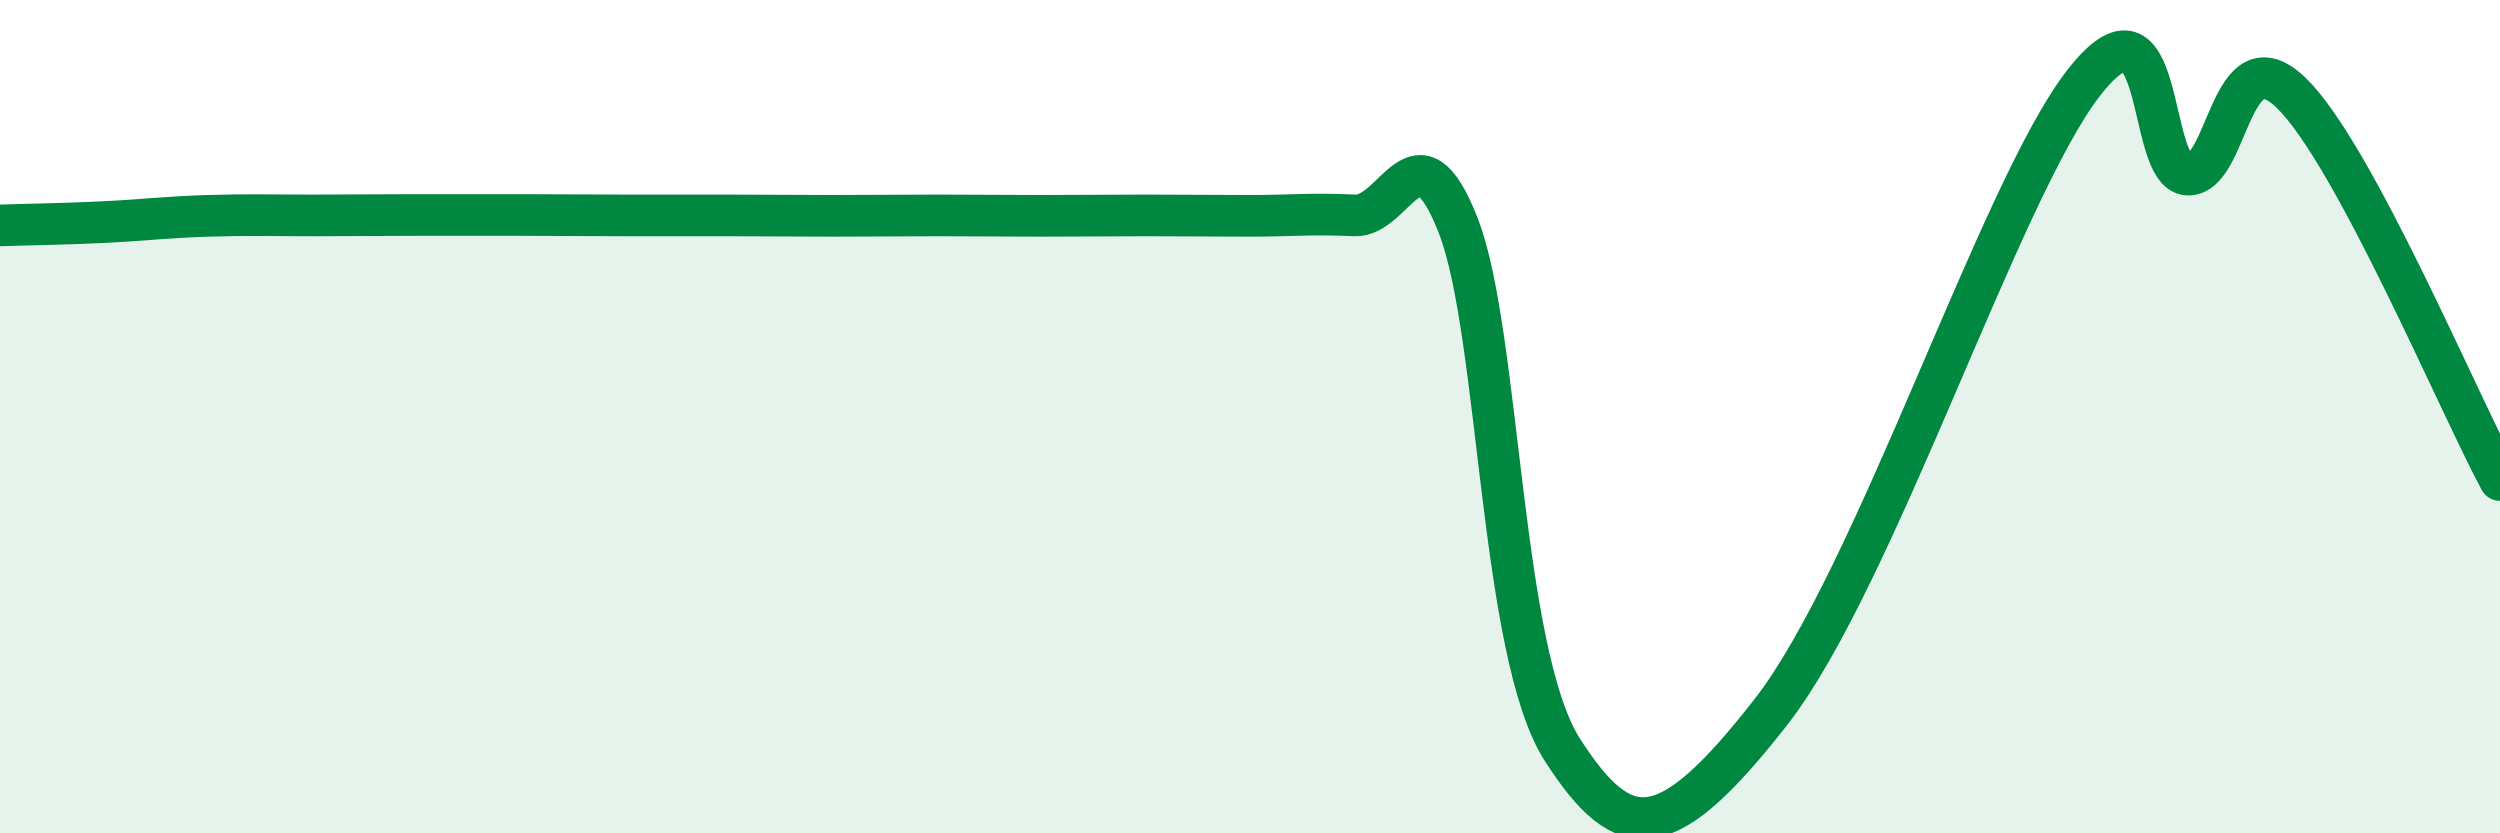 
    <svg width="60" height="20" viewBox="0 0 60 20" xmlns="http://www.w3.org/2000/svg">
      <path
        d="M 0,5.41 C 0.5,5.39 1.5,5.38 2.5,5.33 C 3.5,5.28 4,5.21 5,5.18 C 6,5.15 6.5,5.17 7.5,5.17 C 8.5,5.17 9,5.16 10,5.16 C 11,5.16 11.5,5.16 12.5,5.16 C 13.5,5.16 14,5.17 15,5.17 C 16,5.17 16.5,5.17 17.5,5.17 C 18.5,5.17 19,5.18 20,5.18 C 21,5.18 21.5,5.17 22.5,5.17 C 23.5,5.17 24,5.18 25,5.18 C 26,5.18 26.5,5.17 27.5,5.17 C 28.5,5.17 29,5.18 30,5.18 C 31,5.18 31.5,5.12 32.5,5.17 C 33.5,5.22 34,2.85 35,5.42 C 36,7.99 36,15.67 37.5,18 C 39,20.33 40,20.29 42.5,17.09 C 45,13.89 48,4.58 50,2 C 52,-0.58 51.5,4.14 52.5,4.19 C 53.5,4.24 53.5,0.77 55,2.24 C 56.5,3.71 59,9.66 60,11.52L60 20L0 20Z"
        fill="#008740"
        opacity="0.1"
        stroke-linecap="round"
        stroke-linejoin="round"
      />
      <path
        d="M 0,5.41 C 0.5,5.39 1.5,5.38 2.5,5.33 C 3.5,5.28 4,5.21 5,5.18 C 6,5.15 6.5,5.17 7.5,5.17 C 8.5,5.17 9,5.16 10,5.16 C 11,5.16 11.5,5.16 12.5,5.16 C 13.5,5.16 14,5.17 15,5.17 C 16,5.17 16.5,5.17 17.5,5.17 C 18.5,5.17 19,5.18 20,5.18 C 21,5.18 21.5,5.17 22.5,5.17 C 23.5,5.17 24,5.18 25,5.18 C 26,5.18 26.5,5.17 27.5,5.17 C 28.5,5.17 29,5.18 30,5.18 C 31,5.18 31.5,5.12 32.5,5.17 C 33.5,5.22 34,2.85 35,5.42 C 36,7.99 36,15.67 37.5,18 C 39,20.33 40,20.29 42.5,17.09 C 45,13.89 48,4.58 50,2 C 52,-0.58 51.5,4.14 52.5,4.19 C 53.5,4.24 53.5,0.77 55,2.24 C 56.5,3.71 59,9.66 60,11.52"
        stroke="#008740"
        stroke-width="1"
        fill="none"
        stroke-linecap="round"
        stroke-linejoin="round"
      />
    </svg>
  